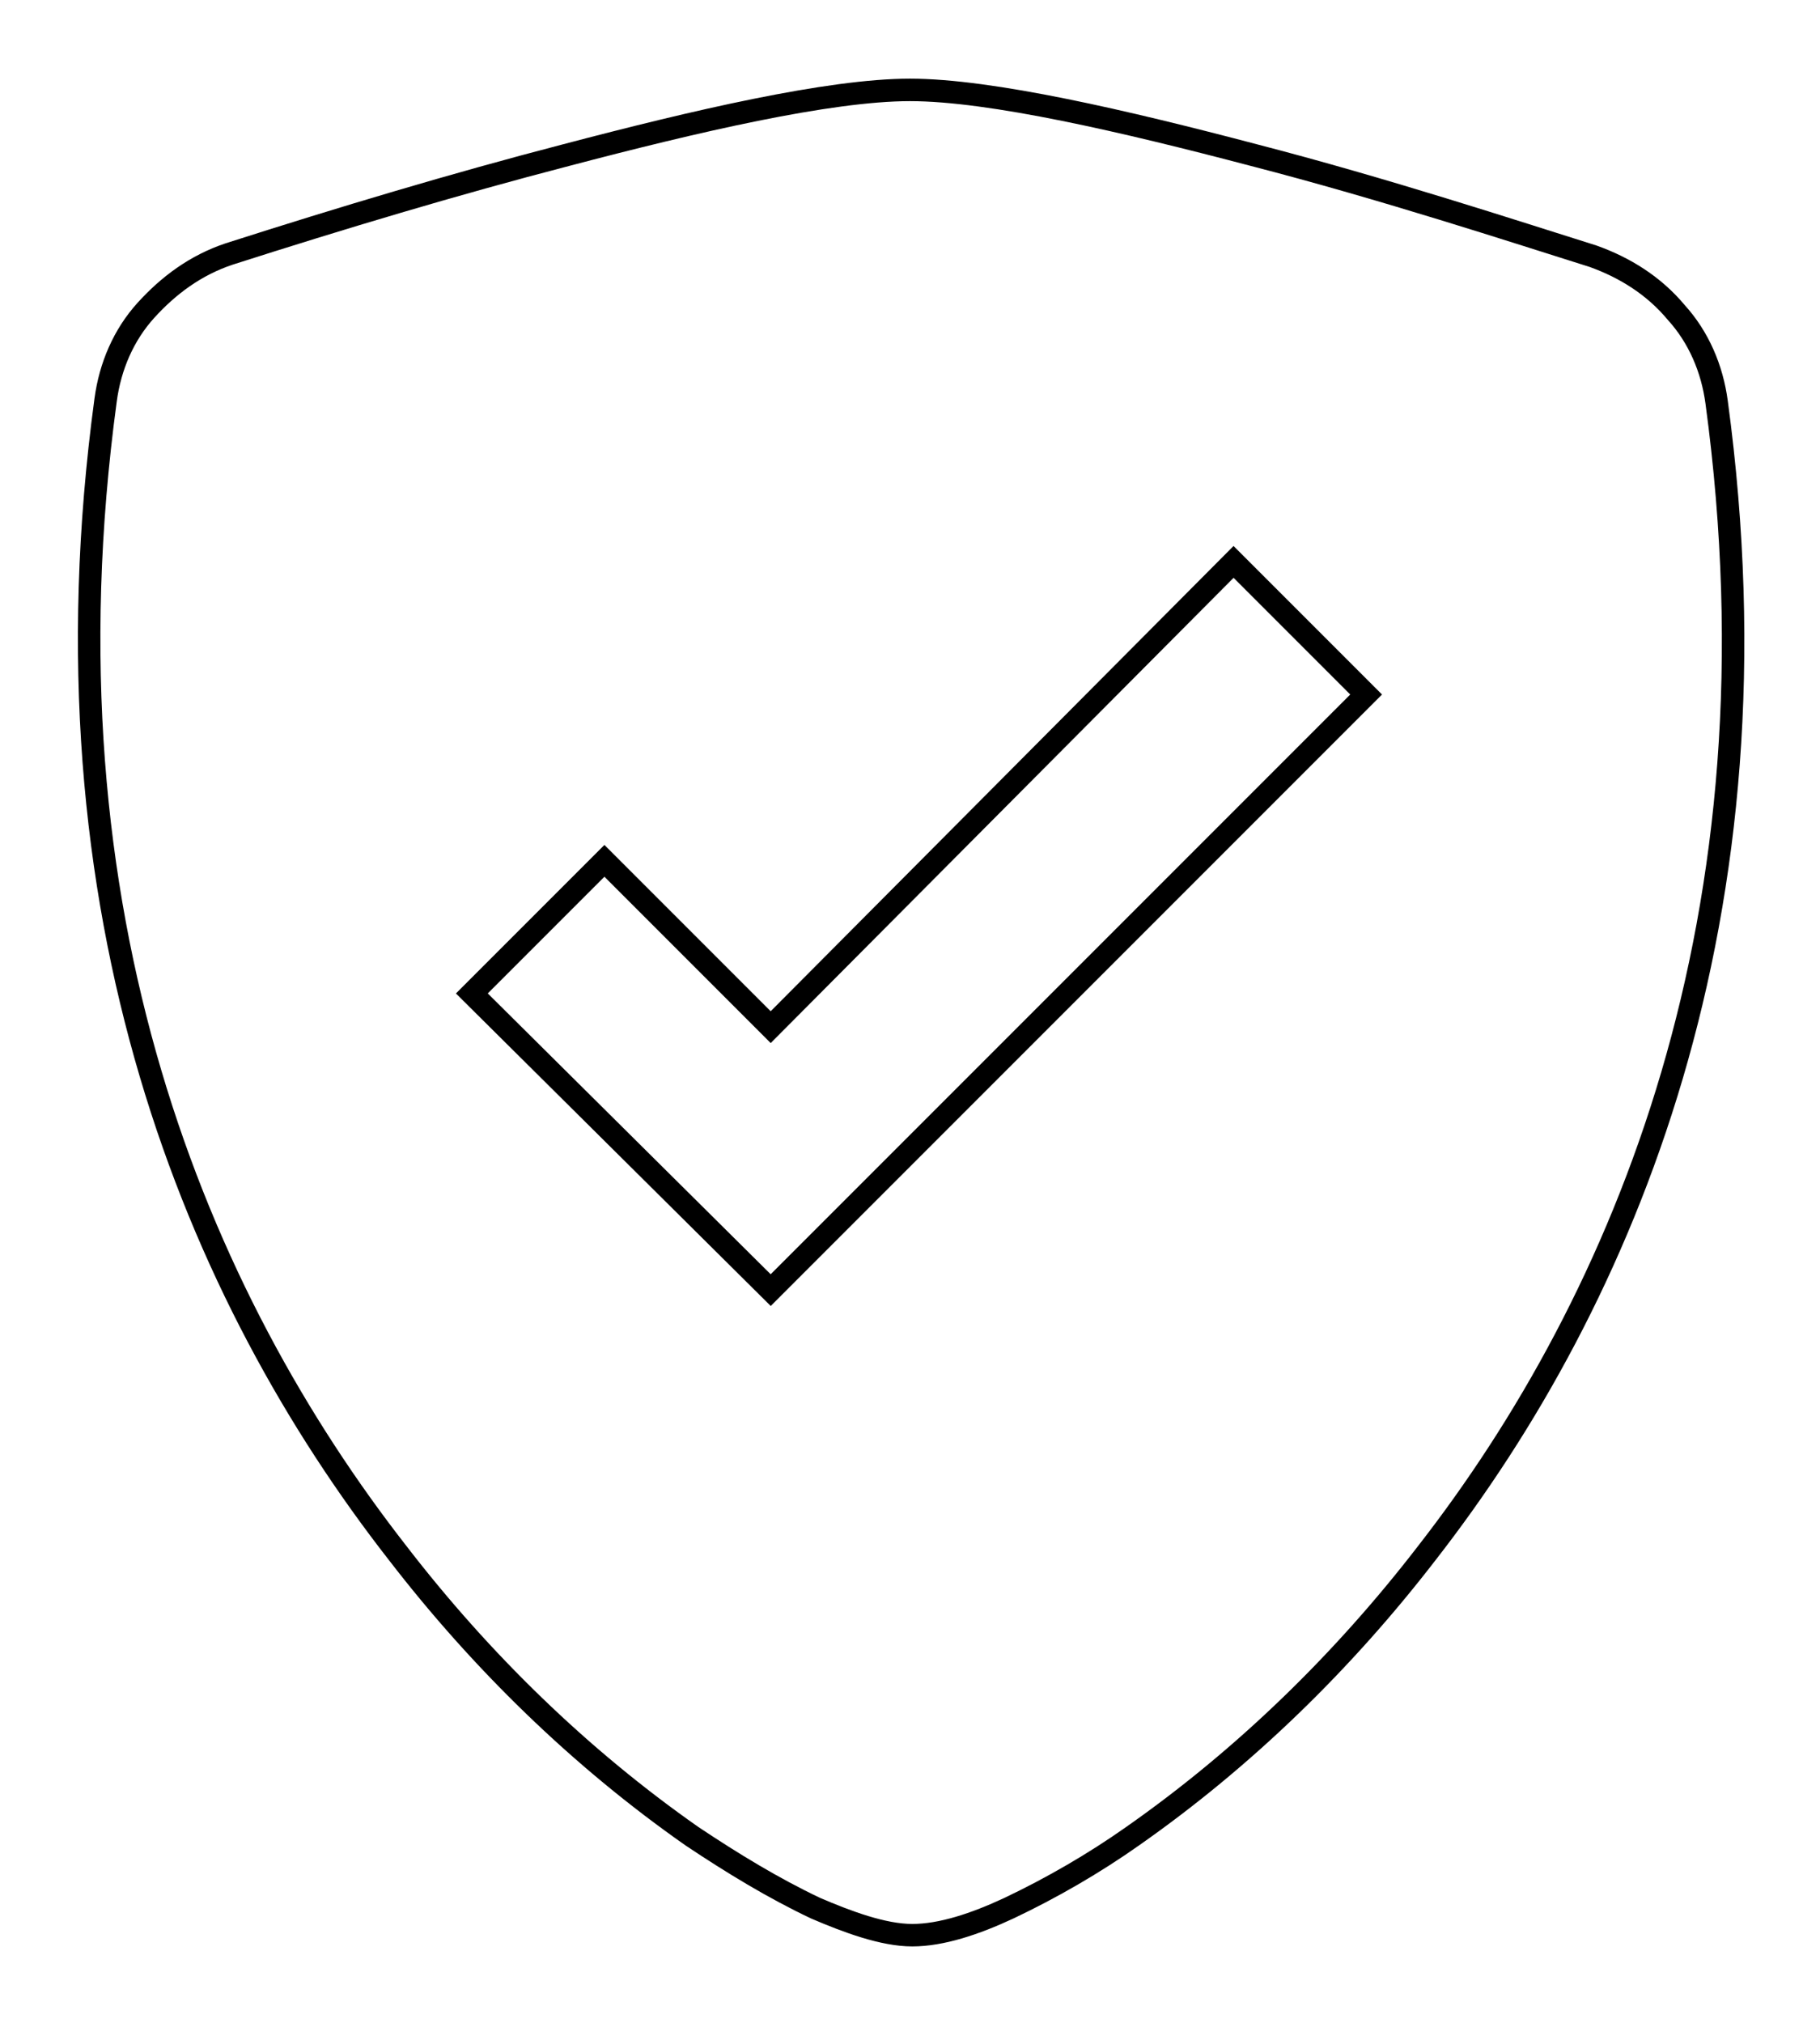 <svg xmlns="http://www.w3.org/2000/svg" xmlns:xlink="http://www.w3.org/1999/xlink" id="Calque_1" x="0px" y="0px" viewBox="0 0 81 90" style="enable-background:new 0 0 81 90;" xml:space="preserve"><style type="text/css">	.st0{fill:none;stroke:#000000;stroke-miterlimit:10;}</style><g>	<path class="st0" d="M25.2,6.9C30.9,5.4,36.9,4,40.5,4s9.6,1.4,15.3,2.9c5.8,1.5,11.6,3.4,15.1,4.5c1.4,0.5,2.7,1.3,3.7,2.5  c1,1.1,1.6,2.5,1.8,4c3.1,22.9-4.1,39.9-12.9,51.2c-3.7,4.8-8.1,9.1-13.1,12.6c-1.7,1.2-3.6,2.3-5.5,3.2c-1.5,0.7-3,1.2-4.3,1.2  s-2.9-0.6-4.3-1.2c-1.9-0.9-3.7-2-5.5-3.2c-5-3.5-9.4-7.8-13.1-12.6C8.8,57.7,1.6,40.7,4.7,17.8c0.2-1.5,0.8-2.9,1.8-4  s2.2-2,3.7-2.5C15.2,9.7,20.2,8.2,25.2,6.9L25.2,6.9z"></path>	<path class="st0" d="M34.3,57.4L21,44.2l5.9-5.9l7.4,7.4L54.9,25l5.9,5.9L34.3,57.4z"></path></g></svg>